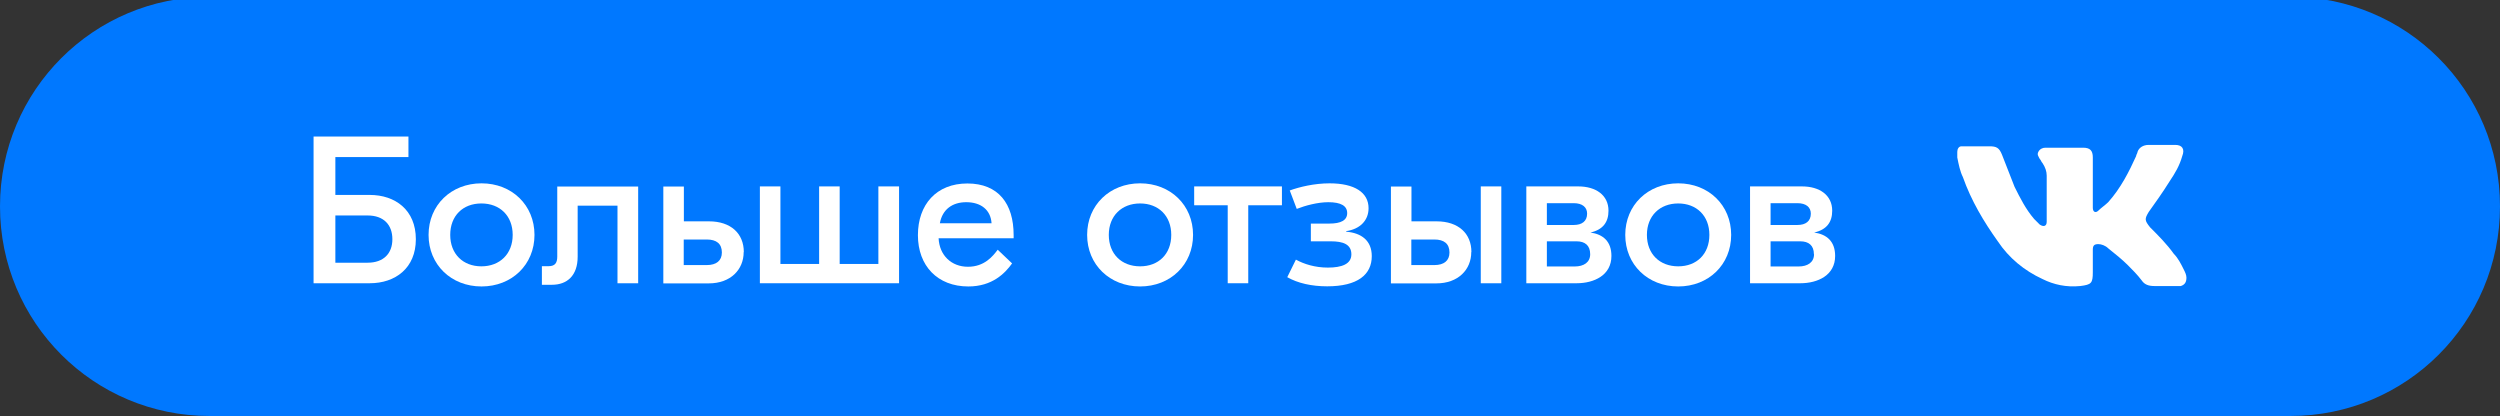 <?xml version="1.0" encoding="UTF-8"?> <svg xmlns="http://www.w3.org/2000/svg" id="_Слой_1" data-name="Слой 1" viewBox="0 0 178.91 29.77"><rect x="0" y="0" width="178.91" height="29.77" fill="#333333" stroke="none"/><defs><style> .cls-1 { fill: #0078ff; } .cls-1, .cls-2 { stroke-width: 0px; } .cls-2 { fill: #fff; } </style></defs><path class="cls-1" d="m15-.23h148.91c8.3,0,15,6.7,15,15h0c0,8.3-6.7,15-15,15H15C6.7,29.77,0,23.07,0,14.77h0C0,6.47,6.7-.23,15-.23Z"></path><g><path class="cls-2" d="m149.77,12.87v2c0,.3.2.4.4.2.2-.2.5-.4.7-.6.9-1,1.5-2.2,2-3.3,0-.1.1-.2.1-.3.1-.3.4-.5.8-.5h1.9c.5,0,.7.3.5.8-.2.7-.5,1.2-.9,1.8-.5.8-1,1.5-1.5,2.2-.3.5-.3.6.1,1.1.6.6,1.2,1.2,1.7,1.9.3.3.5.7.7,1.1.1.2.2.4.2.6,0,.3-.1.5-.4.6h-1.9c-.4,0-.7-.1-.9-.4-.3-.4-.7-.8-1-1.1-.4-.4-.9-.8-1.4-1.2-.2-.2-.5-.3-.7-.3-.3,0-.4.1-.4.4v1.6c0,.8-.1.9-.9,1-1,.1-1.9-.1-2.7-.5-1.3-.6-2.4-1.5-3.2-2.7-1-1.4-1.9-2.9-2.5-4.6-.2-.4-.3-.9-.4-1.4v-.4c0-.2.1-.4.3-.4h2c.5,0,.7.1.9.6.3.8.6,1.5.9,2.3.4.8.8,1.6,1.4,2.3.1.1.3.3.4.4.3.2.5.1.5-.2v-3.3c0-.3-.1-.6-.3-.9-.1-.1-.1-.2-.2-.3-.1-.2-.2-.3-.1-.5s.3-.3.5-.3h2.7c.5,0,.7.2.7.7,0,.4,0,1,0,1.6h0Z"></path><g><path class="cls-2" d="m29.76,17.12c0,2.07-1.47,3.15-3.3,3.15h-4.02v-10.5h6.79v1.47h-5.23v2.71h2.46c1.83,0,3.3,1.08,3.3,3.17Zm-1.68,0c0-1.04-.63-1.7-1.77-1.7h-2.31v3.38h2.31c1.14,0,1.77-.66,1.77-1.68Z"></path><path class="cls-2" d="m38.25,16.81c0,2.13-1.62,3.69-3.79,3.69s-3.79-1.56-3.79-3.69,1.62-3.69,3.79-3.69,3.79,1.56,3.79,3.69Zm-6.03,0c0,1.37.92,2.25,2.23,2.25s2.24-.88,2.24-2.25-.92-2.25-2.24-2.25-2.23.88-2.23,2.25Z"></path><path class="cls-2" d="m45.66,20.27h-1.47v-5.55h-2.85v3.65c0,1.35-.75,2.01-1.84,2.01h-.72v-1.33h.48c.48,0,.62-.26.62-.69v-5.01h5.79v6.93Z"></path><path class="cls-2" d="m53.22,18.04c0,1.25-.93,2.24-2.5,2.24h-3.25v-6.93h1.47v2.49h1.8c1.56,0,2.49.87,2.49,2.2Zm-1.56.03c0-.63-.39-.93-1.08-.93h-1.65v1.83h1.65c.69,0,1.08-.32,1.08-.9Z"></path><path class="cls-2" d="m64.34,13.34v6.93h-9.96v-6.93h1.47v5.55h2.77v-5.55h1.47v5.55h2.77v-5.55h1.47Z"></path><path class="cls-2" d="m72.54,16.81v.24h-5.37c.06,1.23.92,2.04,2.1,2.04s1.78-.75,2.13-1.22l1.03.98c-.51.71-1.42,1.65-3.13,1.65-2.21,0-3.61-1.48-3.61-3.67s1.32-3.7,3.54-3.7,3.31,1.45,3.31,3.69Zm-5.29-.83h3.71c-.06-.96-.76-1.51-1.81-1.51-.99,0-1.71.51-1.89,1.51Z"></path><path class="cls-2" d="m85.38,16.81c0,2.13-1.62,3.69-3.79,3.69s-3.79-1.56-3.79-3.69,1.62-3.69,3.79-3.69,3.79,1.56,3.79,3.69Zm-6.03,0c0,1.37.92,2.25,2.24,2.25s2.23-.88,2.23-2.25-.92-2.25-2.23-2.25-2.24.88-2.24,2.25Z"></path><path class="cls-2" d="m91.74,14.69h-2.41v5.58h-1.47v-5.58h-2.4v-1.35h6.28v1.35Z"></path><path class="cls-2" d="m92.12,19.84l.62-1.26c.58.32,1.37.57,2.29.57.99,0,1.68-.25,1.68-.95,0-.73-.62-.93-1.46-.93h-1.44v-1.27h1.33c.81,0,1.27-.23,1.27-.75s-.45-.78-1.35-.78c-.76,0-1.65.24-2.26.48l-.5-1.32c.69-.25,1.75-.51,2.85-.51,1.8,0,2.79.66,2.79,1.78,0,.89-.63,1.5-1.6,1.64v.04c1.08.09,1.83.63,1.83,1.75,0,1.33-1.02,2.16-3.19,2.16-1.11,0-2.1-.22-2.87-.66Z"></path><path class="cls-2" d="m105.29,18.04c0,1.25-.93,2.24-2.5,2.24h-3.25v-6.93h1.47v2.49h1.8c1.56,0,2.49.87,2.49,2.2Zm-1.56.03c0-.63-.39-.93-1.08-.93h-1.65v1.83h1.65c.69,0,1.08-.32,1.08-.9Zm3.71-4.73v6.93h-1.47v-6.93h1.47Z"></path><path class="cls-2" d="m115.32,18.32c0,1.37-1.23,1.95-2.49,1.95h-3.6v-6.93h3.72c1.25,0,2.16.62,2.16,1.74,0,.82-.4,1.36-1.29,1.56h0c.91.13,1.5.64,1.5,1.68Zm-4.62-3.78v1.56h1.93c.58,0,.95-.27.95-.81,0-.46-.34-.75-.96-.75h-1.92Zm3.1,3.65c0-.63-.38-.92-.97-.92h-2.13v1.8h1.99c.66,0,1.11-.3,1.11-.88Z"></path><path class="cls-2" d="m123.89,16.81c0,2.13-1.62,3.69-3.79,3.69s-3.79-1.56-3.79-3.69,1.62-3.69,3.79-3.69,3.79,1.56,3.79,3.69Zm-6.03,0c0,1.37.92,2.25,2.24,2.25s2.23-.88,2.23-2.25-.92-2.25-2.23-2.25-2.24.88-2.24,2.25Z"></path><path class="cls-2" d="m131.33,18.32c0,1.37-1.23,1.95-2.49,1.95h-3.6v-6.93h3.72c1.25,0,2.16.62,2.16,1.74,0,.82-.4,1.36-1.29,1.56h0c.91.13,1.5.64,1.5,1.68Zm-4.62-3.78v1.56h1.93c.58,0,.95-.27.95-.81,0-.46-.34-.75-.96-.75h-1.92Zm3.1,3.65c0-.63-.38-.92-.97-.92h-2.13v1.8h2c.66,0,1.11-.3,1.11-.88Z"></path></g></g></svg> 